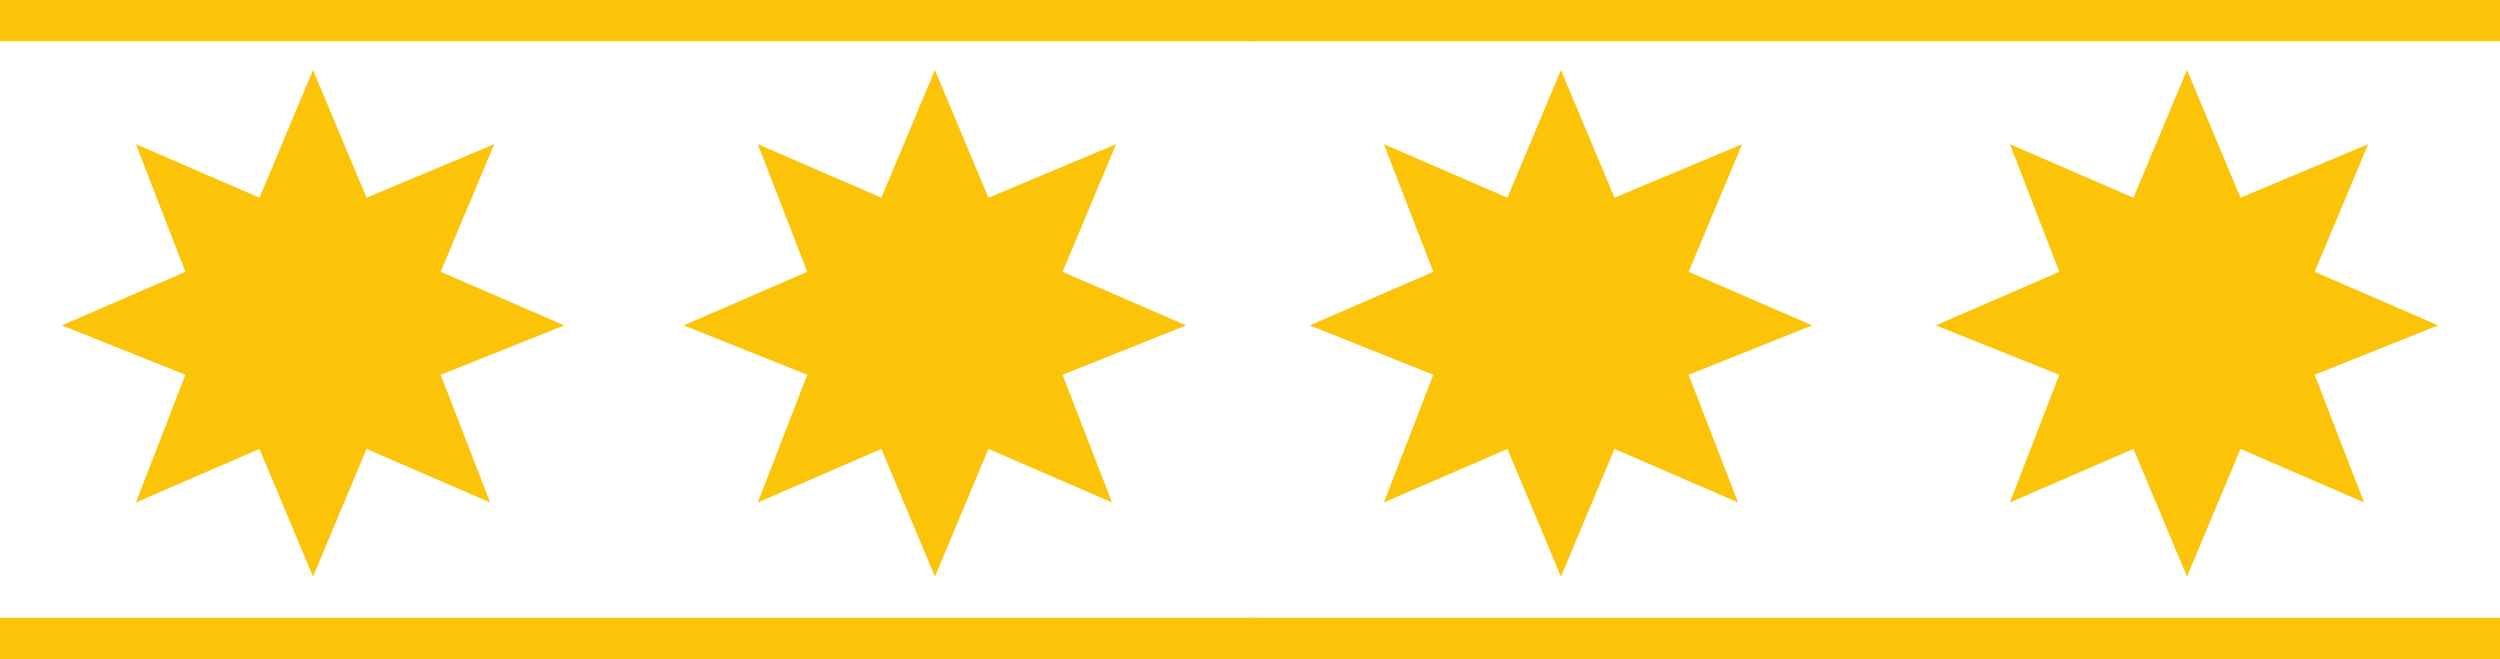 <svg xmlns="http://www.w3.org/2000/svg" viewBox="0 0 60.7 16" height="16">
  <style>
    .st0{fill:#fcc409}
  </style>
  <g id="_x30_">
    <path class="st0" d="M0 0h15.2v1H0zM0 15h15.2v1H0zM10.7 6.6l3 1.3-3 1.2 1.2 3.1-3-1.3L7.6 14l-1.3-3.1-3 1.3 1.2-3.1-3-1.2 3-1.3-1.2-3.1 3 1.3 1.3-3.1 1.3 3.1L12 3.5l-1.3 3.1zM15.2 0h15.2v1H15.2zM15.2 15h15.2v1H15.2z"/>
    <g>
      <path class="st0" d="M25.8 6.6l3 1.3-3 1.2 1.2 3.1-3-1.3-1.3 3.1-1.3-3.1-3 1.3 1.2-3.1-3-1.2 3-1.3-1.2-3.1 3 1.3 1.3-3.1L24 4.8l3.1-1.3-1.3 3.1z"/>
    </g>
    <g>
      <path class="st0" d="M30.3 0h15.2v1H30.3zM30.3 15h15.2v1H30.3z"/>
      <g>
        <path class="st0" d="M41 6.6l3 1.3-3 1.2 1.2 3.1-3-1.3-1.3 3.1-1.3-3.1-3 1.3 1.2-3.1-3-1.2 3-1.3-1.2-3.1 3 1.3 1.3-3.1 1.3 3.1 3.1-1.3L41 6.6z"/>
      </g>
    </g>
    <g>
      <path class="st0" d="M45.5 0h15.2v1H45.5zM45.5 15h15.2v1H45.5z"/>
      <g>
        <path class="st0" d="M56.2 6.6l3 1.3-3 1.2 1.2 3.1-3-1.3-1.3 3.1-1.3-3.1-3 1.3L50 9.1l-3-1.2 3-1.3-1.2-3.1 3 1.3 1.3-3.1 1.3 3.1 3.1-1.3-1.3 3.1z"/>
      </g>
    </g>
  </g>
</svg>
